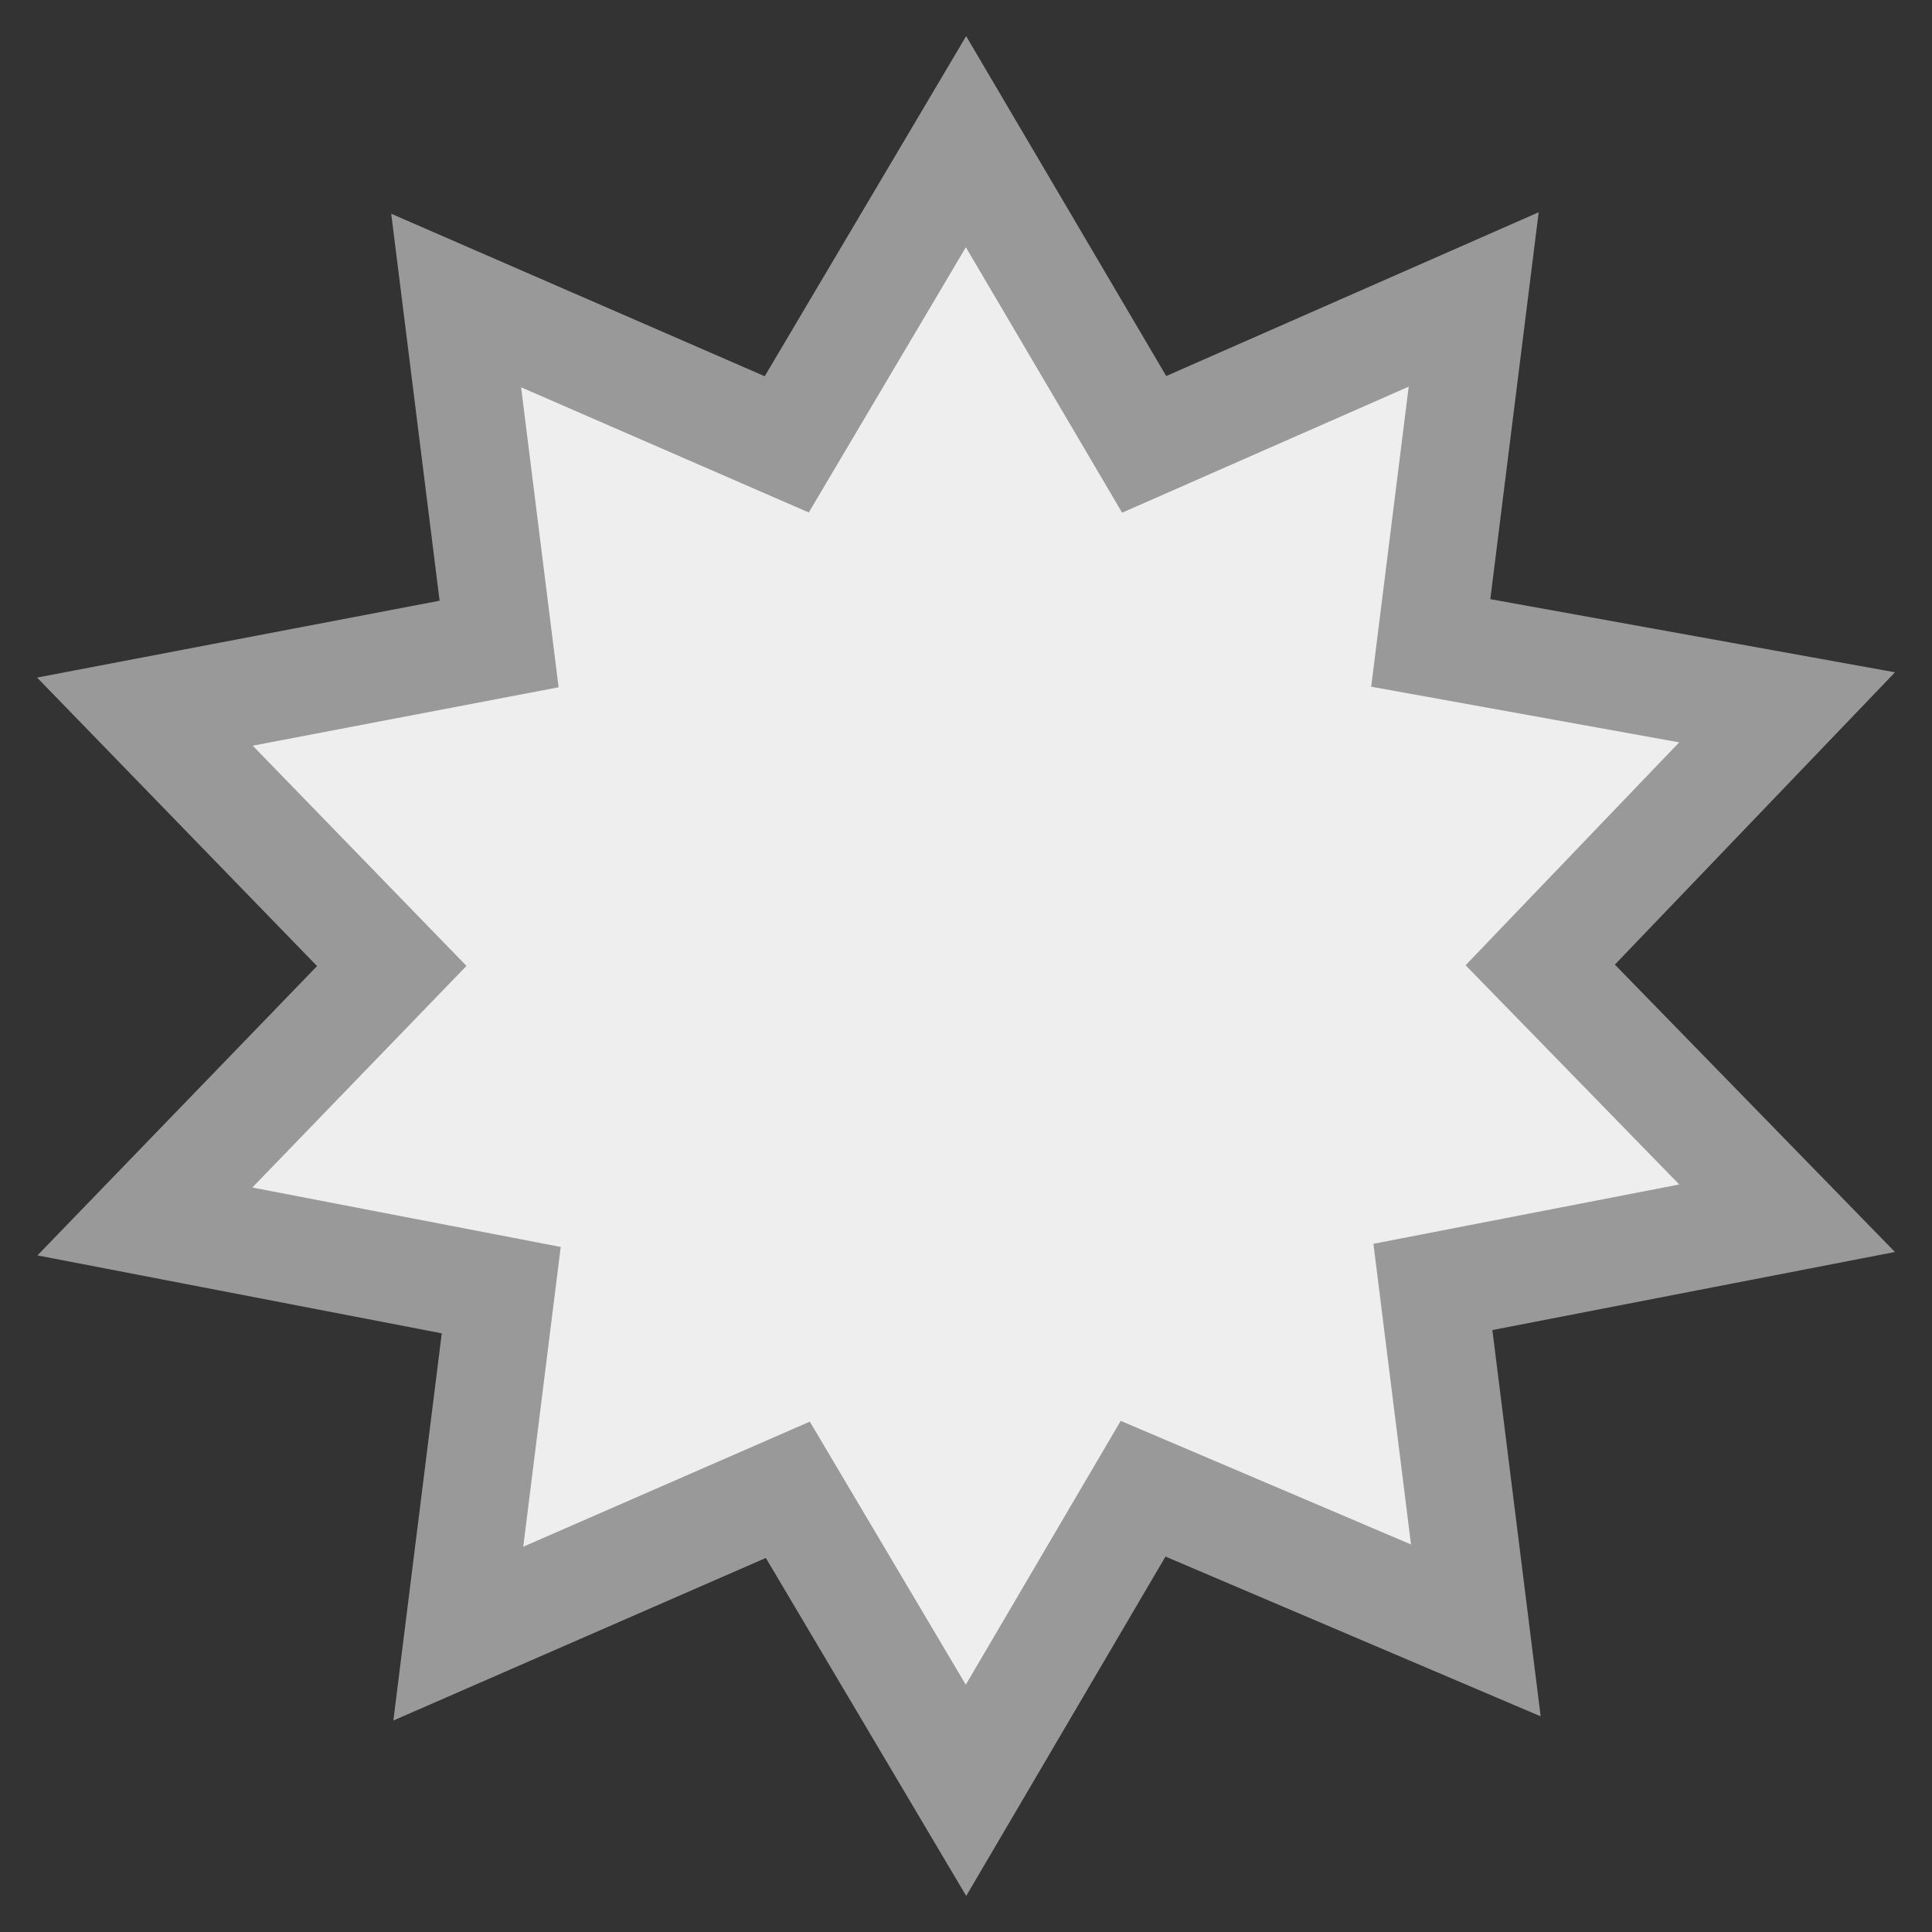 <svg xmlns="http://www.w3.org/2000/svg" width="18" height="18" style="vertical-align:text-bottom;"><rect width="100%" height="100%" fill="#333333" stroke="none"/><title>Spikey</title><path fill="#eee" stroke="#999" d="M9 16.68l-1.66-2.8-3.07 1.34.4-3.2-3.32-.64L3.65 9l-2.3-2.37L4.65 6l-.4-3.2 3.08 1.34L9 1.32l1.66 2.82 3.07-1.35-.4 3.2 3.32.6-2.3 2.4 2.3 2.36-3.3.64.4 3.2-3.1-1.32z"></path></svg>